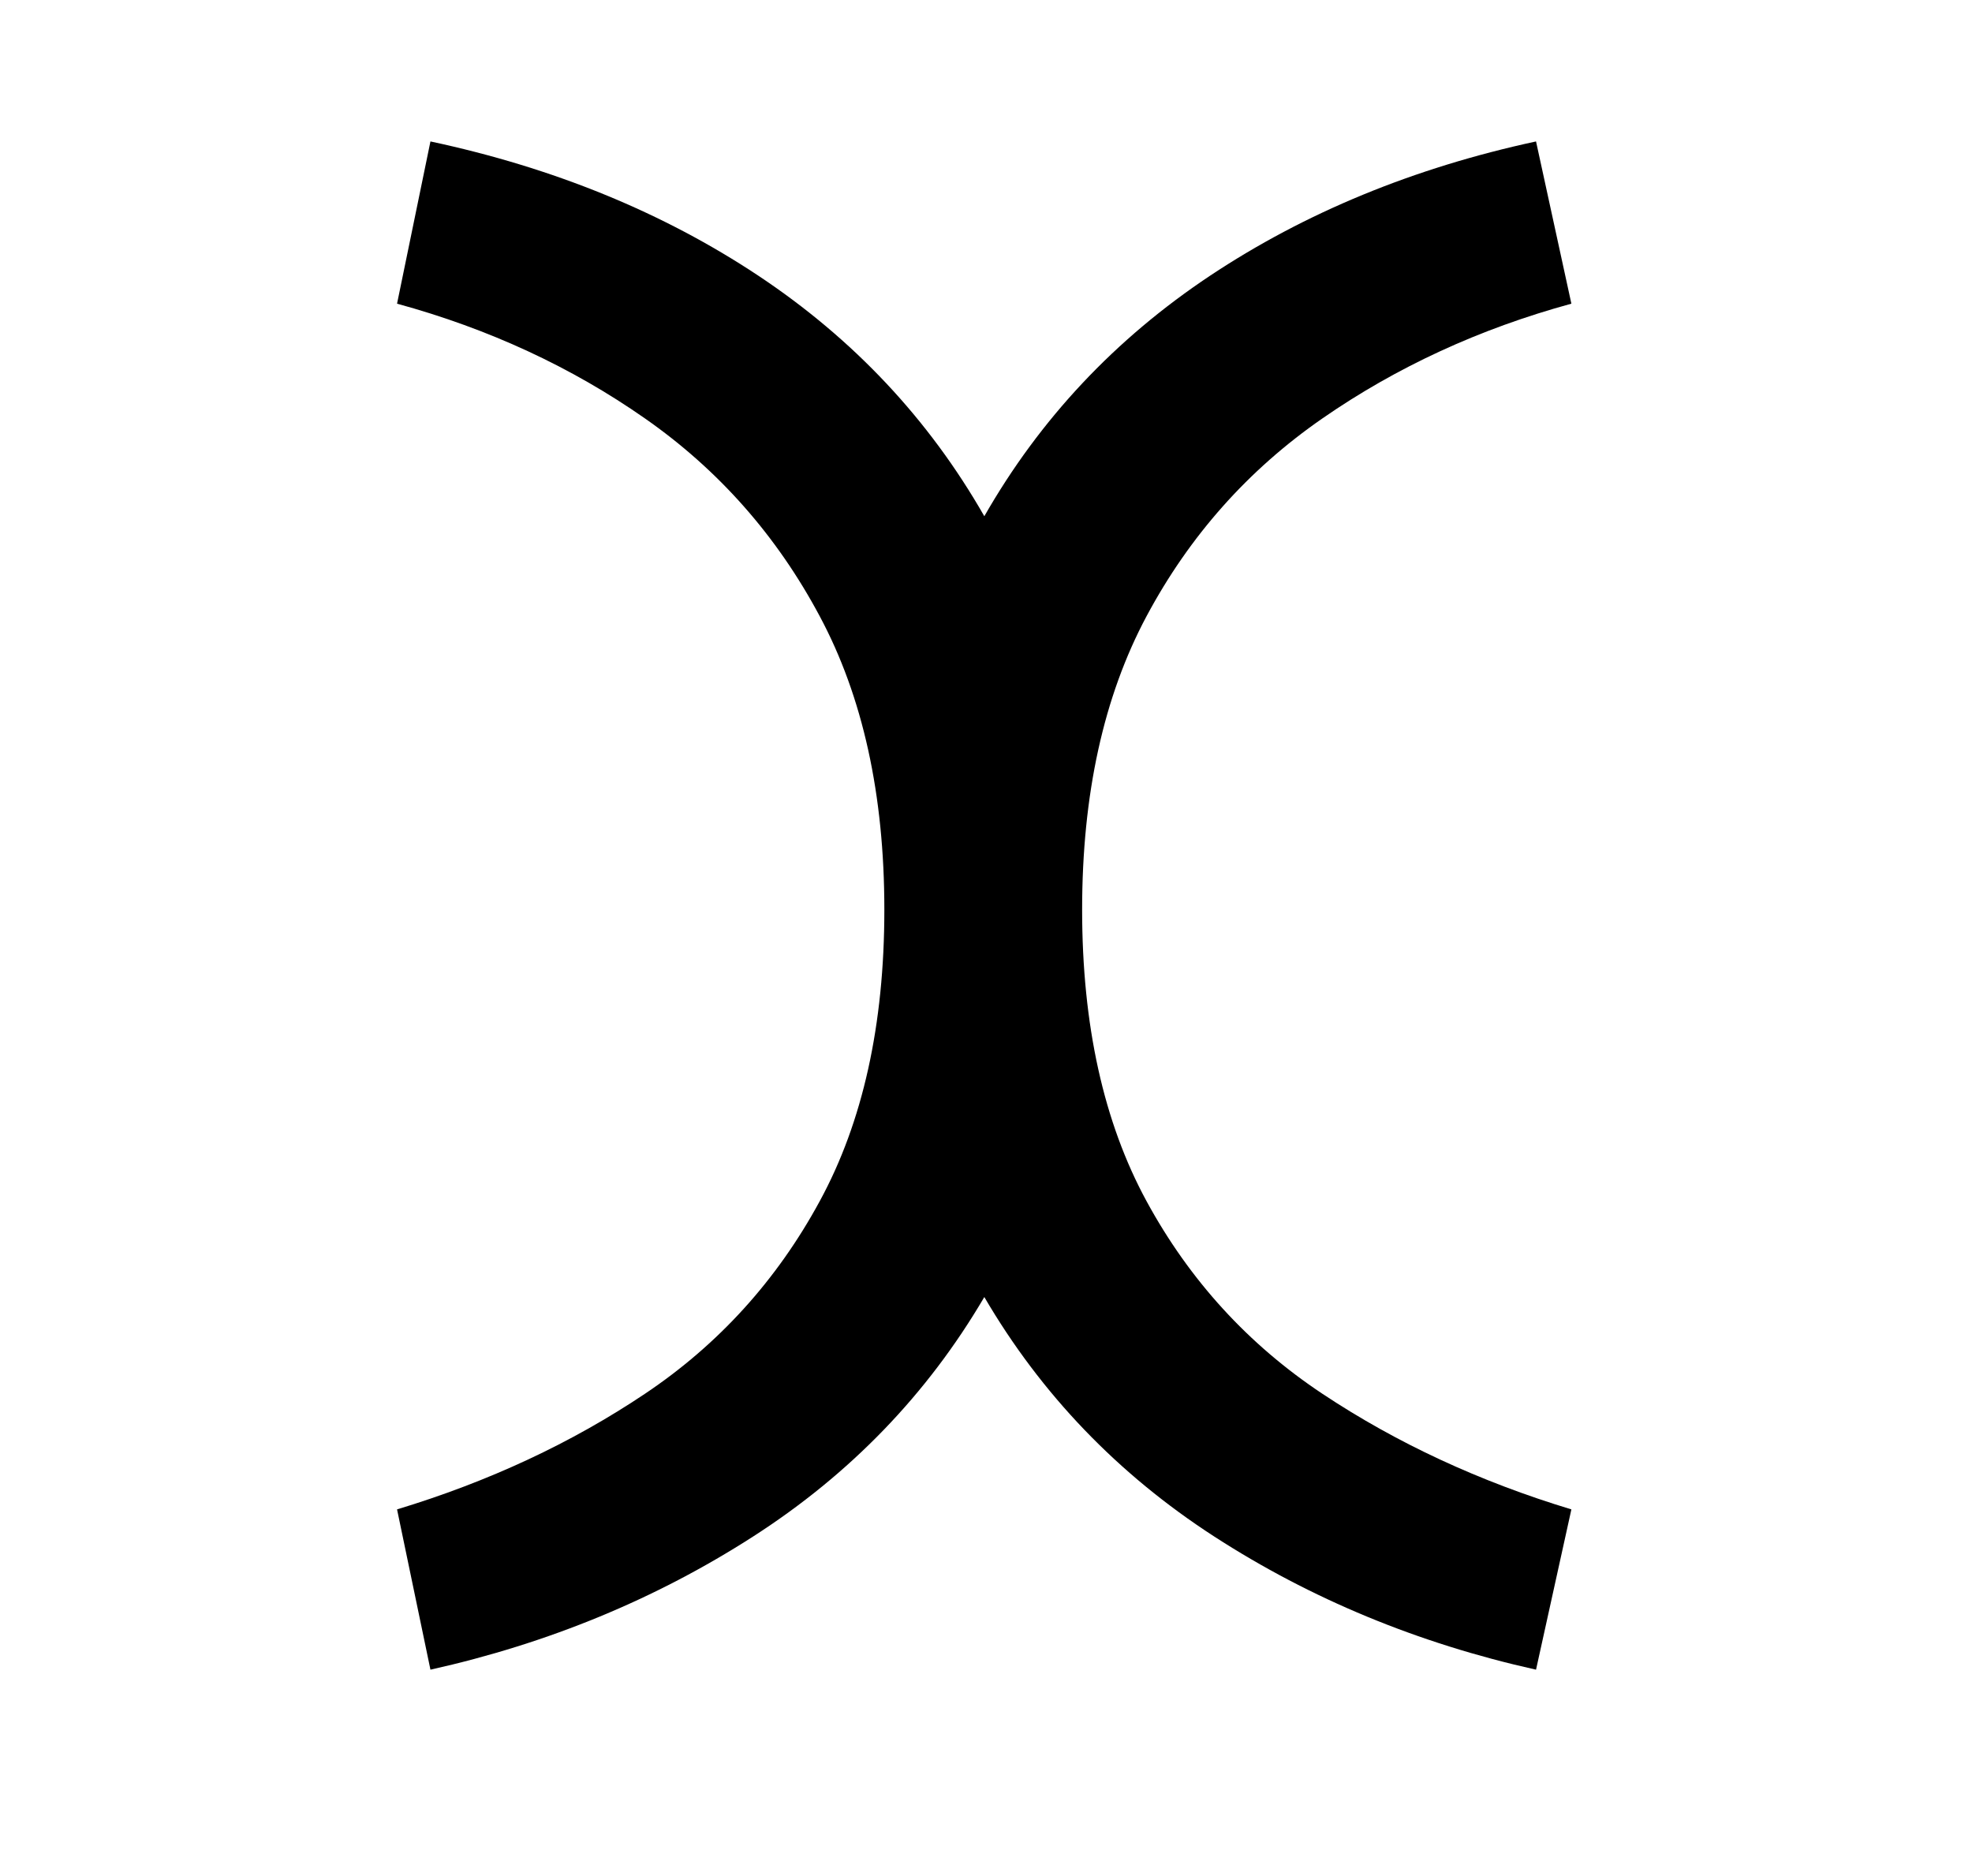 <?xml version="1.0" encoding="UTF-8"?>
<svg xmlns="http://www.w3.org/2000/svg" xmlns:xlink="http://www.w3.org/1999/xlink" width="142.08pt" height="135.12pt" viewBox="0 0 142.08 135.12" version="1.1">
<defs><g><symbol overflow="visible" id="1"><path style="stroke:none;" d="M 8.25 1.5 L 5.844 -10.047 C 12.445 -12.047 18.398 -14.82 23.703 -18.375 C 29.004 -21.926 33.203 -26.551 36.297 -32.25 C 39.398 -37.945 40.953 -44.945 40.953 -53.25 C 40.953 -61.551 39.398 -68.598 36.297 -74.391 C 33.203 -80.191 29.004 -84.941 23.703 -88.641 C 18.398 -92.348 12.445 -95.102 5.844 -96.906 L 8.25 -108.594 C 17.145 -106.695 25.02 -103.473 31.875 -98.922 C 38.727 -94.367 44.156 -88.594 48.156 -81.594 C 52.156 -88.594 57.578 -94.367 64.422 -98.922 C 71.273 -103.473 79.102 -106.695 87.906 -108.594 L 90.453 -96.906 C 83.848 -95.102 77.867 -92.348 72.516 -88.641 C 67.172 -84.941 62.945 -80.191 59.844 -74.391 C 56.75 -68.598 55.203 -61.551 55.203 -53.25 C 55.203 -44.945 56.75 -37.945 59.844 -32.25 C 62.945 -26.551 67.172 -21.926 72.516 -18.375 C 77.867 -14.82 83.848 -12.047 90.453 -10.047 L 87.906 1.5 C 79.406 -0.395 71.676 -3.594 64.719 -8.094 C 57.77 -12.594 52.25 -18.344 48.156 -25.344 C 44.051 -18.344 38.5 -12.594 31.5 -8.094 C 24.5 -3.594 16.75 -0.395 8.25 1.5 Z M 8.25 1.5 "/>
</symbol></g></defs>
<g id="surface46">
<g>
<path style=" stroke:none;fill-rule:nonzero;fill:rgb(100%,100%,100%);fill-opacity:0;" d="M 0 -3220.094 L 142 -3220.094 L 142 6878.434 L 0 6878.434 Z M 0 -3220.094 "/>
</g>
<g style="fill:rgb(0%,0%,0%);fill-opacity:1;"><use xlink:href="#1" x="22.763" y="118.783"/></g>
</g>
</svg>
